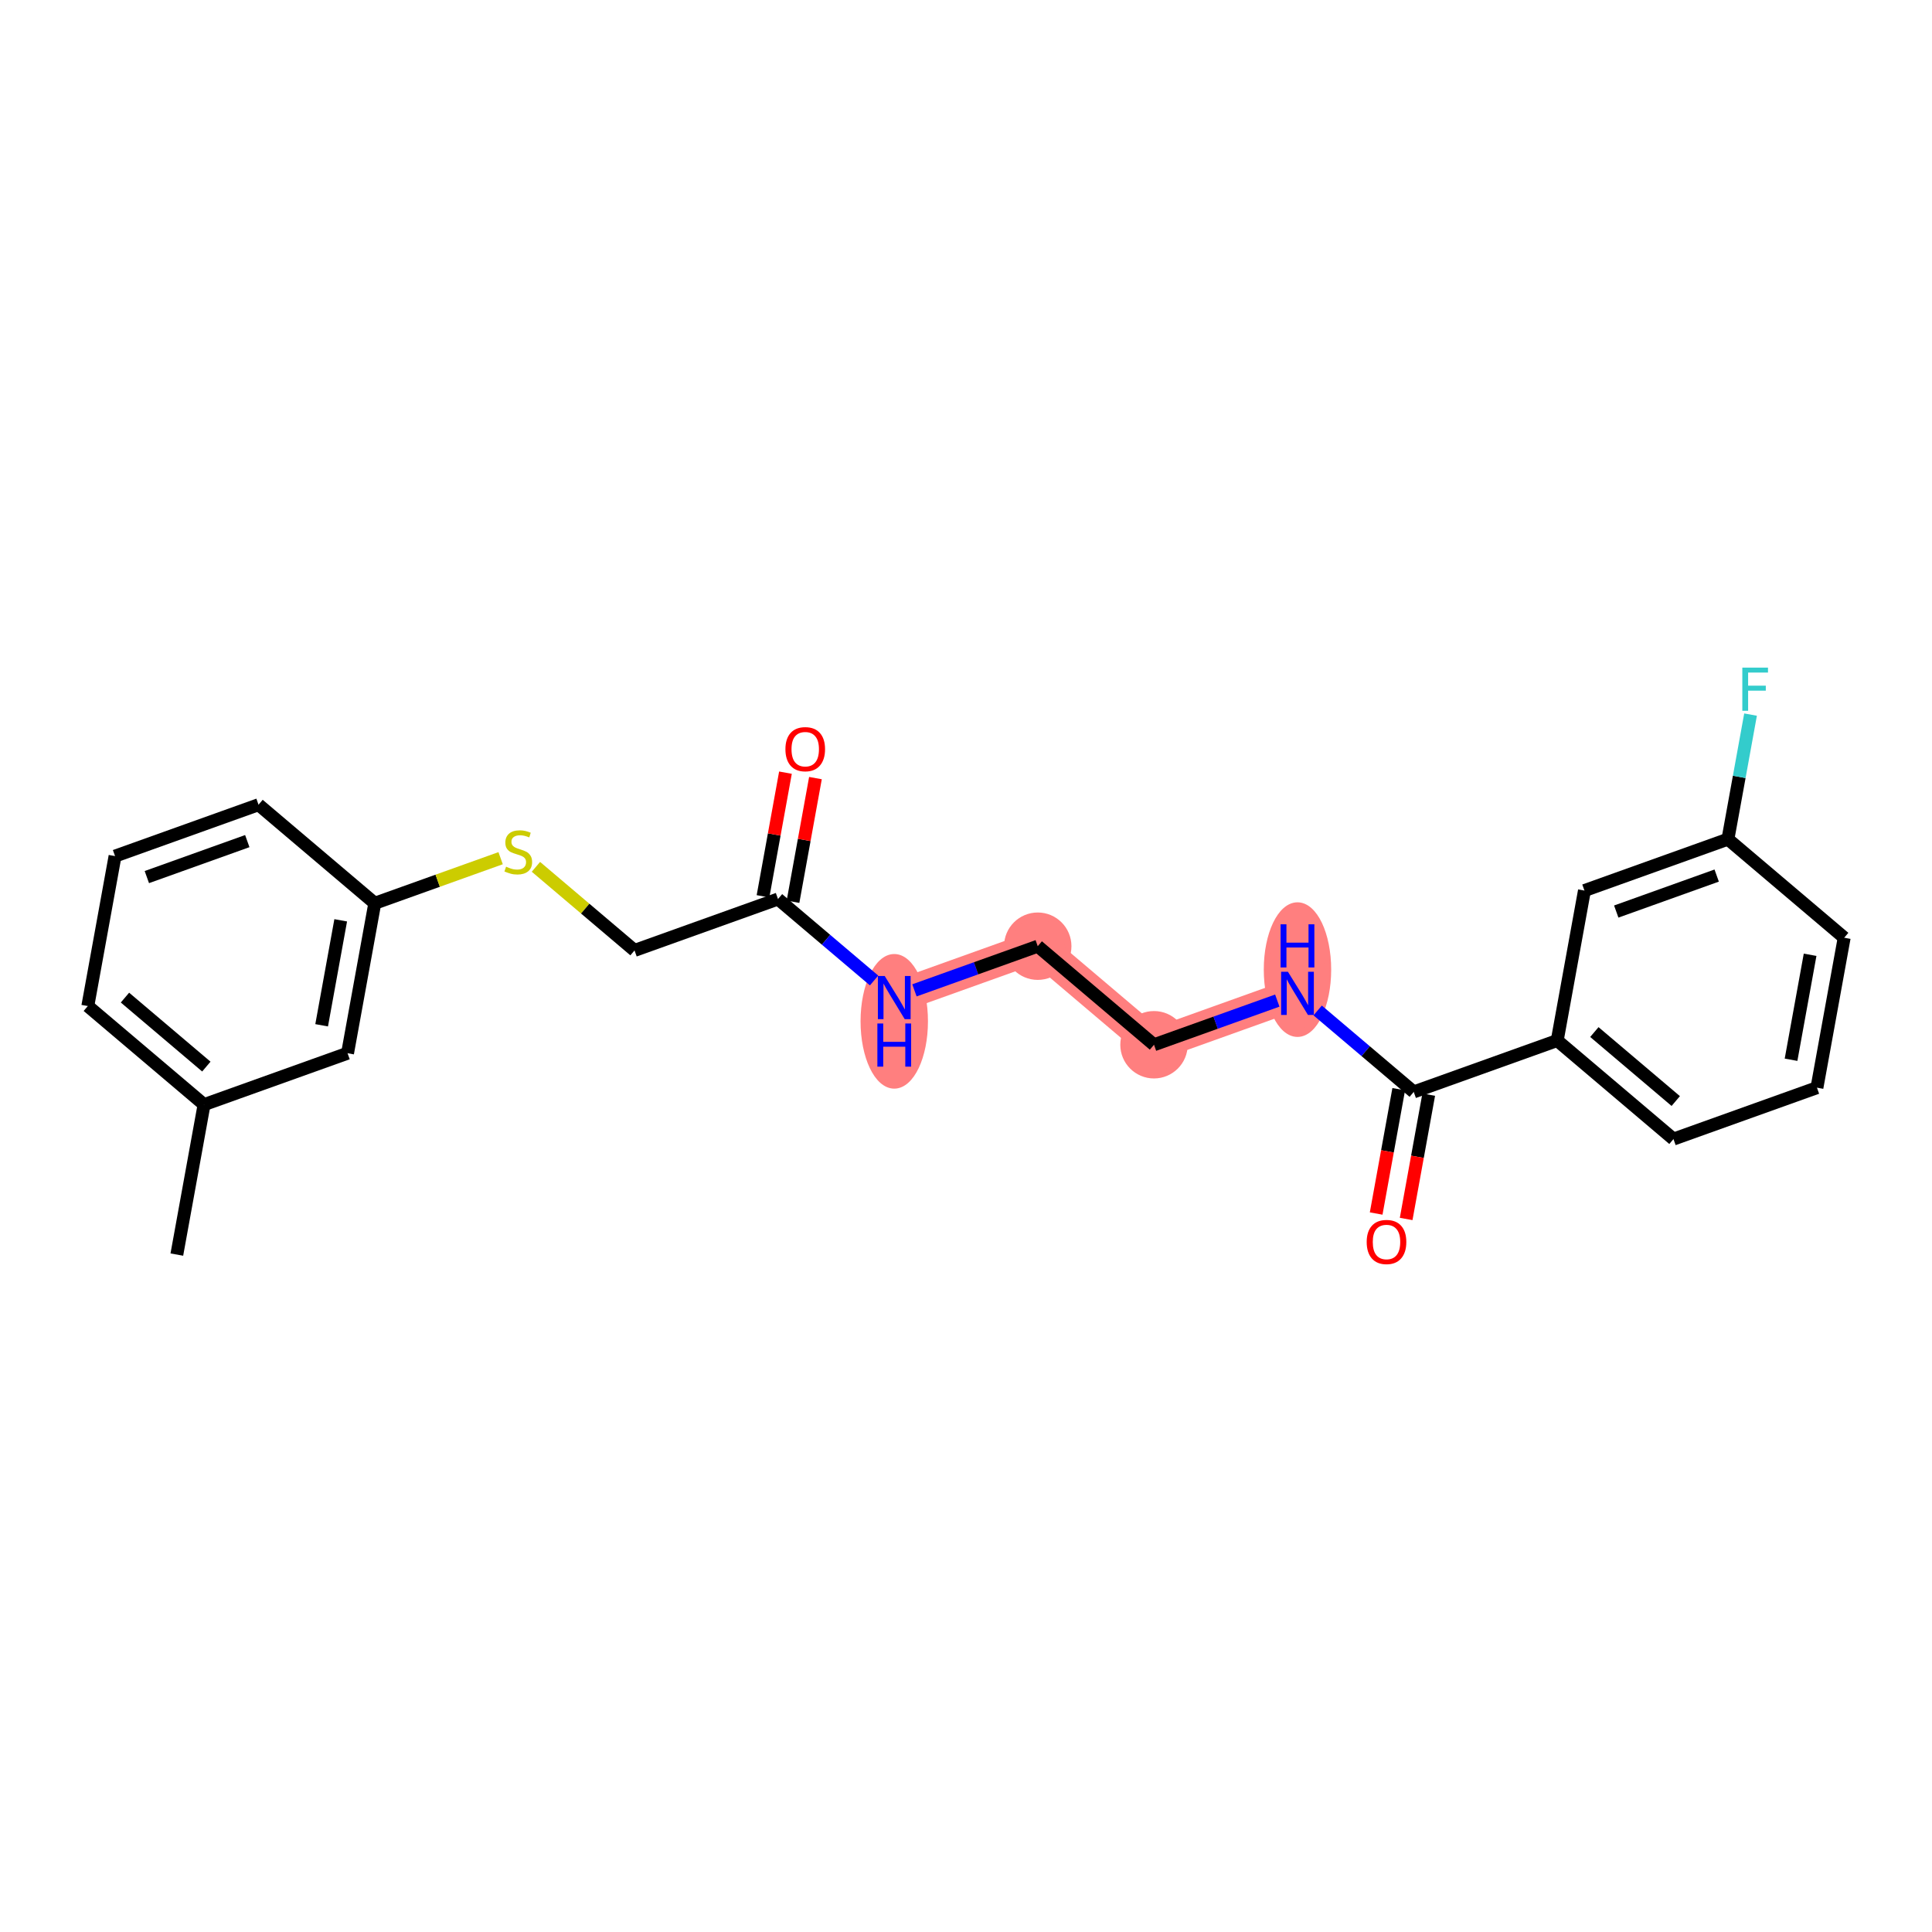 <?xml version='1.0' encoding='iso-8859-1'?>
<svg version='1.1' baseProfile='full'
              xmlns='http://www.w3.org/2000/svg'
                      xmlns:rdkit='http://www.rdkit.org/xml'
                      xmlns:xlink='http://www.w3.org/1999/xlink'
                  xml:space='preserve'
width='300px' height='300px' viewBox='0 0 300 300'>
<!-- END OF HEADER -->
<rect style='opacity:1.0;fill:#FFFFFF;stroke:none' width='300' height='300' x='0' y='0'> </rect>
<rect style='opacity:1.0;fill:#FFFFFF;stroke:none' width='300' height='300' x='0' y='0'> </rect>
<path d='M 138.86,154.906 L 161.14,146.925' style='fill:none;fill-rule:evenodd;stroke:#FF7F7F;stroke-width:5.0px;stroke-linecap:butt;stroke-linejoin:miter;stroke-opacity:1' />
<path d='M 161.14,146.925 L 179.192,162.229' style='fill:none;fill-rule:evenodd;stroke:#FF7F7F;stroke-width:5.0px;stroke-linecap:butt;stroke-linejoin:miter;stroke-opacity:1' />
<path d='M 179.192,162.229 L 201.472,154.248' style='fill:none;fill-rule:evenodd;stroke:#FF7F7F;stroke-width:5.0px;stroke-linecap:butt;stroke-linejoin:miter;stroke-opacity:1' />
<ellipse cx='138.86' cy='158.592' rx='4.733' ry='9.952'  style='fill:#FF7F7F;fill-rule:evenodd;stroke:#FF7F7F;stroke-width:1.0px;stroke-linecap:butt;stroke-linejoin:miter;stroke-opacity:1' />
<ellipse cx='161.14' cy='146.925' rx='4.733' ry='4.733'  style='fill:#FF7F7F;fill-rule:evenodd;stroke:#FF7F7F;stroke-width:1.0px;stroke-linecap:butt;stroke-linejoin:miter;stroke-opacity:1' />
<ellipse cx='179.192' cy='162.229' rx='4.733' ry='4.733'  style='fill:#FF7F7F;fill-rule:evenodd;stroke:#FF7F7F;stroke-width:1.0px;stroke-linecap:butt;stroke-linejoin:miter;stroke-opacity:1' />
<ellipse cx='201.472' cy='150.562' rx='4.733' ry='9.952'  style='fill:#FF7F7F;fill-rule:evenodd;stroke:#FF7F7F;stroke-width:1.0px;stroke-linecap:butt;stroke-linejoin:miter;stroke-opacity:1' />
<path class='bond-0 atom-0 atom-1' d='M 27.46,194.811 L 31.688,171.525' style='fill:none;fill-rule:evenodd;stroke:#000000;stroke-width:2.0px;stroke-linecap:butt;stroke-linejoin:miter;stroke-opacity:1' />
<path class='bond-1 atom-1 atom-2' d='M 31.688,171.525 L 13.636,156.221' style='fill:none;fill-rule:evenodd;stroke:#000000;stroke-width:2.0px;stroke-linecap:butt;stroke-linejoin:miter;stroke-opacity:1' />
<path class='bond-1 atom-1 atom-2' d='M 32.041,165.619 L 19.405,154.906' style='fill:none;fill-rule:evenodd;stroke:#000000;stroke-width:2.0px;stroke-linecap:butt;stroke-linejoin:miter;stroke-opacity:1' />
<path class='bond-23 atom-23 atom-1' d='M 53.968,163.544 L 31.688,171.525' style='fill:none;fill-rule:evenodd;stroke:#000000;stroke-width:2.0px;stroke-linecap:butt;stroke-linejoin:miter;stroke-opacity:1' />
<path class='bond-2 atom-2 atom-3' d='M 13.636,156.221 L 17.865,132.935' style='fill:none;fill-rule:evenodd;stroke:#000000;stroke-width:2.0px;stroke-linecap:butt;stroke-linejoin:miter;stroke-opacity:1' />
<path class='bond-3 atom-3 atom-4' d='M 17.865,132.935 L 40.145,124.954' style='fill:none;fill-rule:evenodd;stroke:#000000;stroke-width:2.0px;stroke-linecap:butt;stroke-linejoin:miter;stroke-opacity:1' />
<path class='bond-3 atom-3 atom-4' d='M 22.803,136.194 L 38.399,130.607' style='fill:none;fill-rule:evenodd;stroke:#000000;stroke-width:2.0px;stroke-linecap:butt;stroke-linejoin:miter;stroke-opacity:1' />
<path class='bond-4 atom-4 atom-5' d='M 40.145,124.954 L 58.196,140.259' style='fill:none;fill-rule:evenodd;stroke:#000000;stroke-width:2.0px;stroke-linecap:butt;stroke-linejoin:miter;stroke-opacity:1' />
<path class='bond-5 atom-5 atom-6' d='M 58.196,140.259 L 67.966,136.759' style='fill:none;fill-rule:evenodd;stroke:#000000;stroke-width:2.0px;stroke-linecap:butt;stroke-linejoin:miter;stroke-opacity:1' />
<path class='bond-5 atom-5 atom-6' d='M 67.966,136.759 L 77.736,133.259' style='fill:none;fill-rule:evenodd;stroke:#CCCC00;stroke-width:2.0px;stroke-linecap:butt;stroke-linejoin:miter;stroke-opacity:1' />
<path class='bond-22 atom-5 atom-23' d='M 58.196,140.259 L 53.968,163.544' style='fill:none;fill-rule:evenodd;stroke:#000000;stroke-width:2.0px;stroke-linecap:butt;stroke-linejoin:miter;stroke-opacity:1' />
<path class='bond-22 atom-5 atom-23' d='M 52.905,142.906 L 49.945,159.206' style='fill:none;fill-rule:evenodd;stroke:#000000;stroke-width:2.0px;stroke-linecap:butt;stroke-linejoin:miter;stroke-opacity:1' />
<path class='bond-6 atom-6 atom-7' d='M 83.217,134.601 L 90.873,141.092' style='fill:none;fill-rule:evenodd;stroke:#CCCC00;stroke-width:2.0px;stroke-linecap:butt;stroke-linejoin:miter;stroke-opacity:1' />
<path class='bond-6 atom-6 atom-7' d='M 90.873,141.092 L 98.528,147.582' style='fill:none;fill-rule:evenodd;stroke:#000000;stroke-width:2.0px;stroke-linecap:butt;stroke-linejoin:miter;stroke-opacity:1' />
<path class='bond-7 atom-7 atom-8' d='M 98.528,147.582 L 120.808,139.601' style='fill:none;fill-rule:evenodd;stroke:#000000;stroke-width:2.0px;stroke-linecap:butt;stroke-linejoin:miter;stroke-opacity:1' />
<path class='bond-8 atom-8 atom-9' d='M 123.137,140.024 L 124.88,130.424' style='fill:none;fill-rule:evenodd;stroke:#000000;stroke-width:2.0px;stroke-linecap:butt;stroke-linejoin:miter;stroke-opacity:1' />
<path class='bond-8 atom-8 atom-9' d='M 124.88,130.424 L 126.623,120.823' style='fill:none;fill-rule:evenodd;stroke:#FF0000;stroke-width:2.0px;stroke-linecap:butt;stroke-linejoin:miter;stroke-opacity:1' />
<path class='bond-8 atom-8 atom-9' d='M 118.48,139.178 L 120.223,129.578' style='fill:none;fill-rule:evenodd;stroke:#000000;stroke-width:2.0px;stroke-linecap:butt;stroke-linejoin:miter;stroke-opacity:1' />
<path class='bond-8 atom-8 atom-9' d='M 120.223,129.578 L 121.966,119.978' style='fill:none;fill-rule:evenodd;stroke:#FF0000;stroke-width:2.0px;stroke-linecap:butt;stroke-linejoin:miter;stroke-opacity:1' />
<path class='bond-9 atom-8 atom-10' d='M 120.808,139.601 L 128.267,145.925' style='fill:none;fill-rule:evenodd;stroke:#000000;stroke-width:2.0px;stroke-linecap:butt;stroke-linejoin:miter;stroke-opacity:1' />
<path class='bond-9 atom-8 atom-10' d='M 128.267,145.925 L 135.727,152.249' style='fill:none;fill-rule:evenodd;stroke:#0000FF;stroke-width:2.0px;stroke-linecap:butt;stroke-linejoin:miter;stroke-opacity:1' />
<path class='bond-10 atom-10 atom-11' d='M 141.993,153.783 L 151.567,150.354' style='fill:none;fill-rule:evenodd;stroke:#0000FF;stroke-width:2.0px;stroke-linecap:butt;stroke-linejoin:miter;stroke-opacity:1' />
<path class='bond-10 atom-10 atom-11' d='M 151.567,150.354 L 161.14,146.925' style='fill:none;fill-rule:evenodd;stroke:#000000;stroke-width:2.0px;stroke-linecap:butt;stroke-linejoin:miter;stroke-opacity:1' />
<path class='bond-11 atom-11 atom-12' d='M 161.14,146.925 L 179.192,162.229' style='fill:none;fill-rule:evenodd;stroke:#000000;stroke-width:2.0px;stroke-linecap:butt;stroke-linejoin:miter;stroke-opacity:1' />
<path class='bond-12 atom-12 atom-13' d='M 179.192,162.229 L 188.765,158.8' style='fill:none;fill-rule:evenodd;stroke:#000000;stroke-width:2.0px;stroke-linecap:butt;stroke-linejoin:miter;stroke-opacity:1' />
<path class='bond-12 atom-12 atom-13' d='M 188.765,158.8 L 198.338,155.371' style='fill:none;fill-rule:evenodd;stroke:#0000FF;stroke-width:2.0px;stroke-linecap:butt;stroke-linejoin:miter;stroke-opacity:1' />
<path class='bond-13 atom-13 atom-14' d='M 204.605,156.905 L 212.064,163.229' style='fill:none;fill-rule:evenodd;stroke:#0000FF;stroke-width:2.0px;stroke-linecap:butt;stroke-linejoin:miter;stroke-opacity:1' />
<path class='bond-13 atom-13 atom-14' d='M 212.064,163.229 L 219.524,169.553' style='fill:none;fill-rule:evenodd;stroke:#000000;stroke-width:2.0px;stroke-linecap:butt;stroke-linejoin:miter;stroke-opacity:1' />
<path class='bond-14 atom-14 atom-15' d='M 217.195,169.13 L 215.442,178.782' style='fill:none;fill-rule:evenodd;stroke:#000000;stroke-width:2.0px;stroke-linecap:butt;stroke-linejoin:miter;stroke-opacity:1' />
<path class='bond-14 atom-14 atom-15' d='M 215.442,178.782 L 213.69,188.435' style='fill:none;fill-rule:evenodd;stroke:#FF0000;stroke-width:2.0px;stroke-linecap:butt;stroke-linejoin:miter;stroke-opacity:1' />
<path class='bond-14 atom-14 atom-15' d='M 221.852,169.976 L 220.099,179.628' style='fill:none;fill-rule:evenodd;stroke:#000000;stroke-width:2.0px;stroke-linecap:butt;stroke-linejoin:miter;stroke-opacity:1' />
<path class='bond-14 atom-14 atom-15' d='M 220.099,179.628 L 218.347,189.281' style='fill:none;fill-rule:evenodd;stroke:#FF0000;stroke-width:2.0px;stroke-linecap:butt;stroke-linejoin:miter;stroke-opacity:1' />
<path class='bond-15 atom-14 atom-16' d='M 219.524,169.553 L 241.804,161.572' style='fill:none;fill-rule:evenodd;stroke:#000000;stroke-width:2.0px;stroke-linecap:butt;stroke-linejoin:miter;stroke-opacity:1' />
<path class='bond-16 atom-16 atom-17' d='M 241.804,161.572 L 259.855,176.876' style='fill:none;fill-rule:evenodd;stroke:#000000;stroke-width:2.0px;stroke-linecap:butt;stroke-linejoin:miter;stroke-opacity:1' />
<path class='bond-16 atom-16 atom-17' d='M 247.572,160.257 L 260.209,170.97' style='fill:none;fill-rule:evenodd;stroke:#000000;stroke-width:2.0px;stroke-linecap:butt;stroke-linejoin:miter;stroke-opacity:1' />
<path class='bond-24 atom-22 atom-16' d='M 246.032,138.286 L 241.804,161.572' style='fill:none;fill-rule:evenodd;stroke:#000000;stroke-width:2.0px;stroke-linecap:butt;stroke-linejoin:miter;stroke-opacity:1' />
<path class='bond-17 atom-17 atom-18' d='M 259.855,176.876 L 282.135,168.895' style='fill:none;fill-rule:evenodd;stroke:#000000;stroke-width:2.0px;stroke-linecap:butt;stroke-linejoin:miter;stroke-opacity:1' />
<path class='bond-18 atom-18 atom-19' d='M 282.135,168.895 L 286.364,145.61' style='fill:none;fill-rule:evenodd;stroke:#000000;stroke-width:2.0px;stroke-linecap:butt;stroke-linejoin:miter;stroke-opacity:1' />
<path class='bond-18 atom-18 atom-19' d='M 278.113,164.557 L 281.072,148.257' style='fill:none;fill-rule:evenodd;stroke:#000000;stroke-width:2.0px;stroke-linecap:butt;stroke-linejoin:miter;stroke-opacity:1' />
<path class='bond-19 atom-19 atom-20' d='M 286.364,145.61 L 268.312,130.305' style='fill:none;fill-rule:evenodd;stroke:#000000;stroke-width:2.0px;stroke-linecap:butt;stroke-linejoin:miter;stroke-opacity:1' />
<path class='bond-20 atom-20 atom-21' d='M 268.312,130.305 L 270.068,120.634' style='fill:none;fill-rule:evenodd;stroke:#000000;stroke-width:2.0px;stroke-linecap:butt;stroke-linejoin:miter;stroke-opacity:1' />
<path class='bond-20 atom-20 atom-21' d='M 270.068,120.634 L 271.824,110.962' style='fill:none;fill-rule:evenodd;stroke:#33CCCC;stroke-width:2.0px;stroke-linecap:butt;stroke-linejoin:miter;stroke-opacity:1' />
<path class='bond-21 atom-20 atom-22' d='M 268.312,130.305 L 246.032,138.286' style='fill:none;fill-rule:evenodd;stroke:#000000;stroke-width:2.0px;stroke-linecap:butt;stroke-linejoin:miter;stroke-opacity:1' />
<path class='bond-21 atom-20 atom-22' d='M 266.566,135.958 L 250.97,141.545' style='fill:none;fill-rule:evenodd;stroke:#000000;stroke-width:2.0px;stroke-linecap:butt;stroke-linejoin:miter;stroke-opacity:1' />
<path  class='atom-6' d='M 78.583 134.578
Q 78.659 134.606, 78.971 134.739
Q 79.284 134.871, 79.624 134.957
Q 79.975 135.032, 80.316 135.032
Q 80.95 135.032, 81.319 134.729
Q 81.688 134.417, 81.688 133.877
Q 81.688 133.508, 81.499 133.281
Q 81.319 133.054, 81.035 132.931
Q 80.751 132.808, 80.278 132.666
Q 79.681 132.486, 79.322 132.315
Q 78.971 132.145, 78.716 131.785
Q 78.469 131.426, 78.469 130.82
Q 78.469 129.977, 79.037 129.457
Q 79.615 128.936, 80.751 128.936
Q 81.527 128.936, 82.408 129.305
L 82.19 130.034
Q 81.385 129.703, 80.779 129.703
Q 80.126 129.703, 79.766 129.977
Q 79.407 130.242, 79.416 130.706
Q 79.416 131.066, 79.596 131.284
Q 79.785 131.501, 80.05 131.624
Q 80.325 131.747, 80.779 131.889
Q 81.385 132.079, 81.745 132.268
Q 82.105 132.457, 82.36 132.846
Q 82.625 133.224, 82.625 133.877
Q 82.625 134.805, 82.001 135.307
Q 81.385 135.799, 80.353 135.799
Q 79.757 135.799, 79.303 135.667
Q 78.858 135.544, 78.328 135.326
L 78.583 134.578
' fill='#CCCC00'/>
<path  class='atom-9' d='M 121.96 116.335
Q 121.96 114.725, 122.755 113.826
Q 123.55 112.927, 125.036 112.927
Q 126.523 112.927, 127.318 113.826
Q 128.113 114.725, 128.113 116.335
Q 128.113 117.963, 127.308 118.89
Q 126.504 119.809, 125.036 119.809
Q 123.56 119.809, 122.755 118.89
Q 121.96 117.972, 121.96 116.335
M 125.036 119.051
Q 126.059 119.051, 126.608 118.37
Q 127.166 117.679, 127.166 116.335
Q 127.166 115.019, 126.608 114.356
Q 126.059 113.684, 125.036 113.684
Q 124.014 113.684, 123.456 114.347
Q 122.906 115.009, 122.906 116.335
Q 122.906 117.688, 123.456 118.37
Q 124.014 119.051, 125.036 119.051
' fill='#FF0000'/>
<path  class='atom-10' d='M 137.378 151.555
L 139.575 155.105
Q 139.792 155.455, 140.143 156.089
Q 140.493 156.723, 140.512 156.761
L 140.512 151.555
L 141.402 151.555
L 141.402 158.257
L 140.484 158.257
L 138.126 154.376
Q 137.852 153.921, 137.558 153.401
Q 137.274 152.88, 137.189 152.719
L 137.189 158.257
L 136.318 158.257
L 136.318 151.555
L 137.378 151.555
' fill='#0000FF'/>
<path  class='atom-10' d='M 136.238 158.927
L 137.147 158.927
L 137.147 161.777
L 140.573 161.777
L 140.573 158.927
L 141.482 158.927
L 141.482 165.629
L 140.573 165.629
L 140.573 162.534
L 137.147 162.534
L 137.147 165.629
L 136.238 165.629
L 136.238 158.927
' fill='#0000FF'/>
<path  class='atom-13' d='M 199.99 150.897
L 202.187 154.447
Q 202.404 154.797, 202.755 155.432
Q 203.105 156.066, 203.124 156.104
L 203.124 150.897
L 204.014 150.897
L 204.014 157.599
L 203.095 157.599
L 200.738 153.718
Q 200.464 153.264, 200.17 152.743
Q 199.886 152.222, 199.801 152.061
L 199.801 157.599
L 198.93 157.599
L 198.93 150.897
L 199.99 150.897
' fill='#0000FF'/>
<path  class='atom-13' d='M 198.85 143.525
L 199.758 143.525
L 199.758 146.374
L 203.185 146.374
L 203.185 143.525
L 204.094 143.525
L 204.094 150.227
L 203.185 150.227
L 203.185 147.131
L 199.758 147.131
L 199.758 150.227
L 198.85 150.227
L 198.85 143.525
' fill='#0000FF'/>
<path  class='atom-15' d='M 212.219 192.857
Q 212.219 191.248, 213.014 190.349
Q 213.809 189.449, 215.295 189.449
Q 216.782 189.449, 217.577 190.349
Q 218.372 191.248, 218.372 192.857
Q 218.372 194.486, 217.567 195.413
Q 216.763 196.332, 215.295 196.332
Q 213.819 196.332, 213.014 195.413
Q 212.219 194.495, 212.219 192.857
M 215.295 195.574
Q 216.318 195.574, 216.867 194.893
Q 217.425 194.202, 217.425 192.857
Q 217.425 191.541, 216.867 190.879
Q 216.318 190.207, 215.295 190.207
Q 214.273 190.207, 213.714 190.869
Q 213.165 191.532, 213.165 192.857
Q 213.165 194.211, 213.714 194.893
Q 214.273 195.574, 215.295 195.574
' fill='#FF0000'/>
<path  class='atom-21' d='M 270.547 103.668
L 274.533 103.668
L 274.533 104.435
L 271.447 104.435
L 271.447 106.471
L 274.192 106.471
L 274.192 107.247
L 271.447 107.247
L 271.447 110.371
L 270.547 110.371
L 270.547 103.668
' fill='#33CCCC'/>
</svg>
